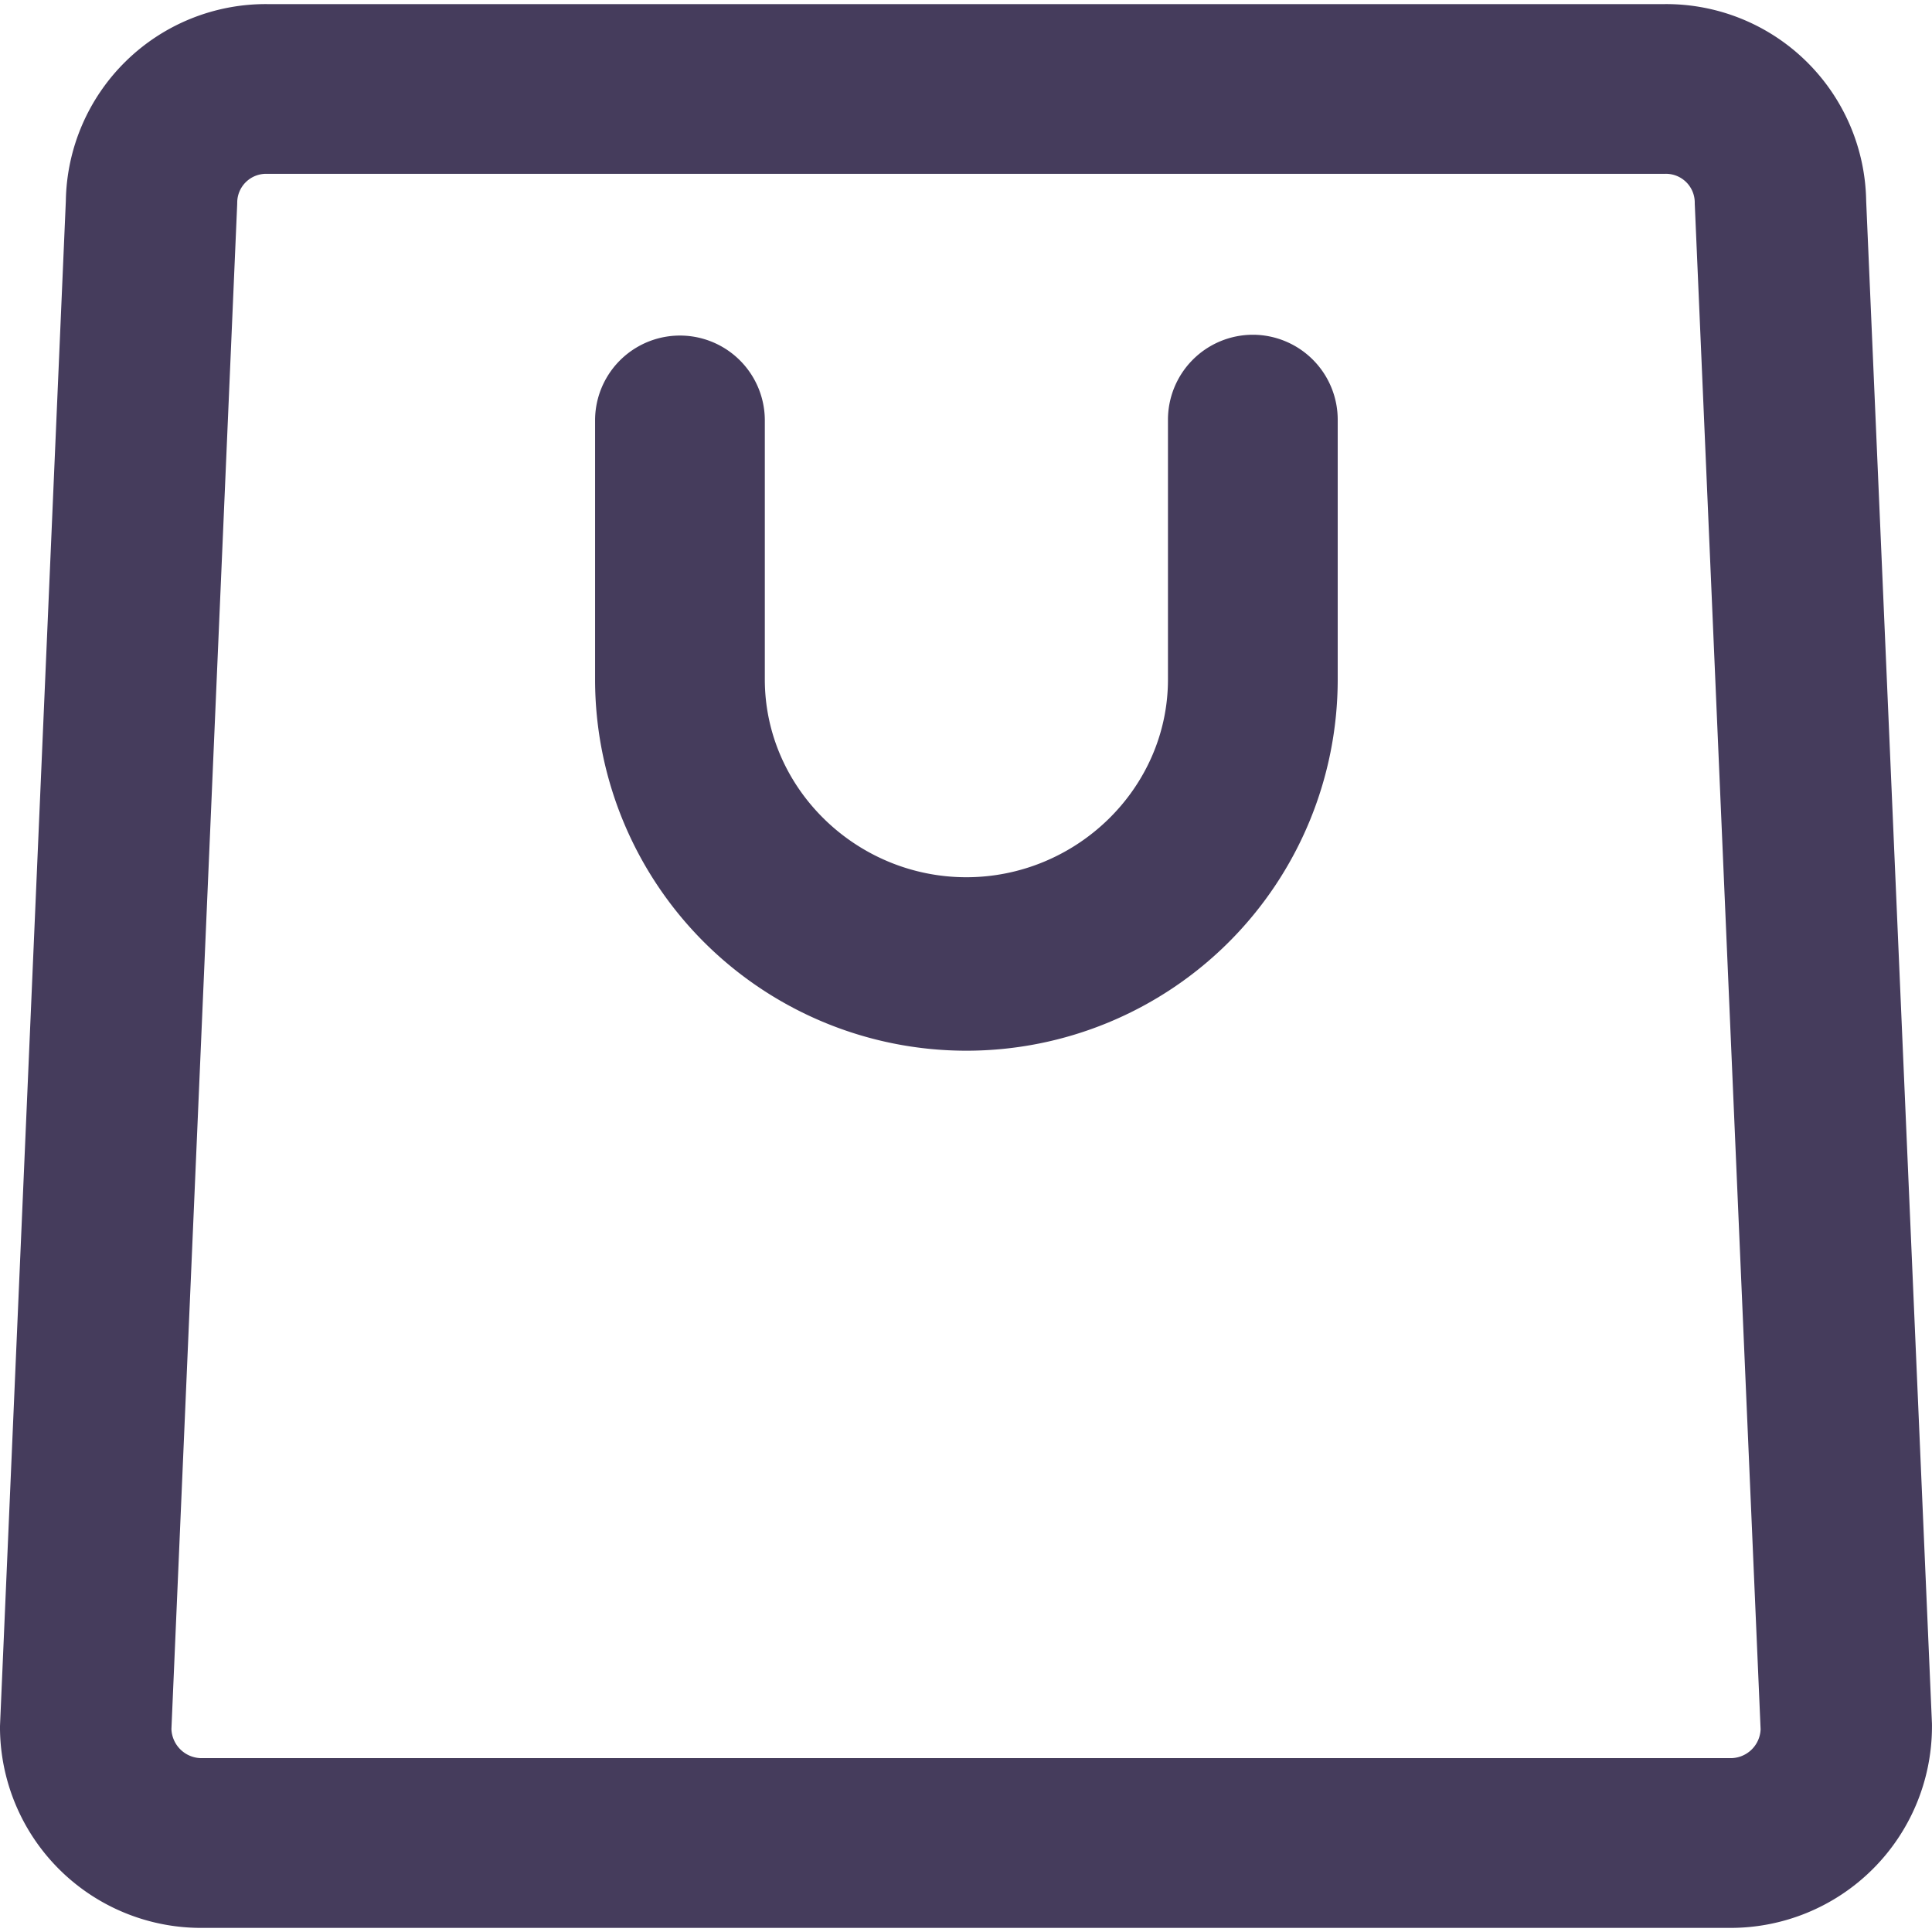 <?xml version="1.0" encoding="utf-8"?>
<svg width="800px" height="800px" viewBox="0 -0.58 273.161 273.161" xmlns="http://www.w3.org/2000/svg">
  <g id="shopping_bag_1" data-name="shopping bag 1" transform="translate(-491.846 -1225.416)">
    <g id="Group_1" data-name="Group 1">
      <path id="Path_1" data-name="Path 1" d="M765,1468.534l-9.3-215.284a28.28,28.28,0,0,0-28.53-27.834H529.676a28.275,28.275,0,0,0-28.521,27.835l-9.3,215.407c-.007.174-.011.243-.011.417a28.431,28.431,0,0,0,28.53,28.341h216.1a28.483,28.483,0,0,0,28.528-28.4C765.007,1468.838,765,1468.708,765,1468.534Zm-28.517,4.882h-216.1a4.274,4.274,0,0,1-4.3-4.11l9.292-215.45c.007-.174.011-.232.011-.406a4.085,4.085,0,0,1,4.293-4.034H727.163a4.074,4.074,0,0,1,4.3,4.016c0,.174,0,.282.012.456l9.3,215.452A4.246,4.246,0,0,1,736.479,1473.416Z" fill="#453c5c"/>
      <path id="Path_2" data-name="Path 2" d="M668.982,1272.166a12.016,12.016,0,0,0-12,12.114v36.613c0,15.424-12.972,27.973-28.507,27.973s-28.493-12.549-28.493-27.973V1284.28a12,12,0,1,0-24,0v36.613a52.5,52.5,0,0,0,105,0V1284.28A12.017,12.017,0,0,0,668.982,1272.166Z" fill="#453c5c"/>
    </g>
  </g>
</svg>